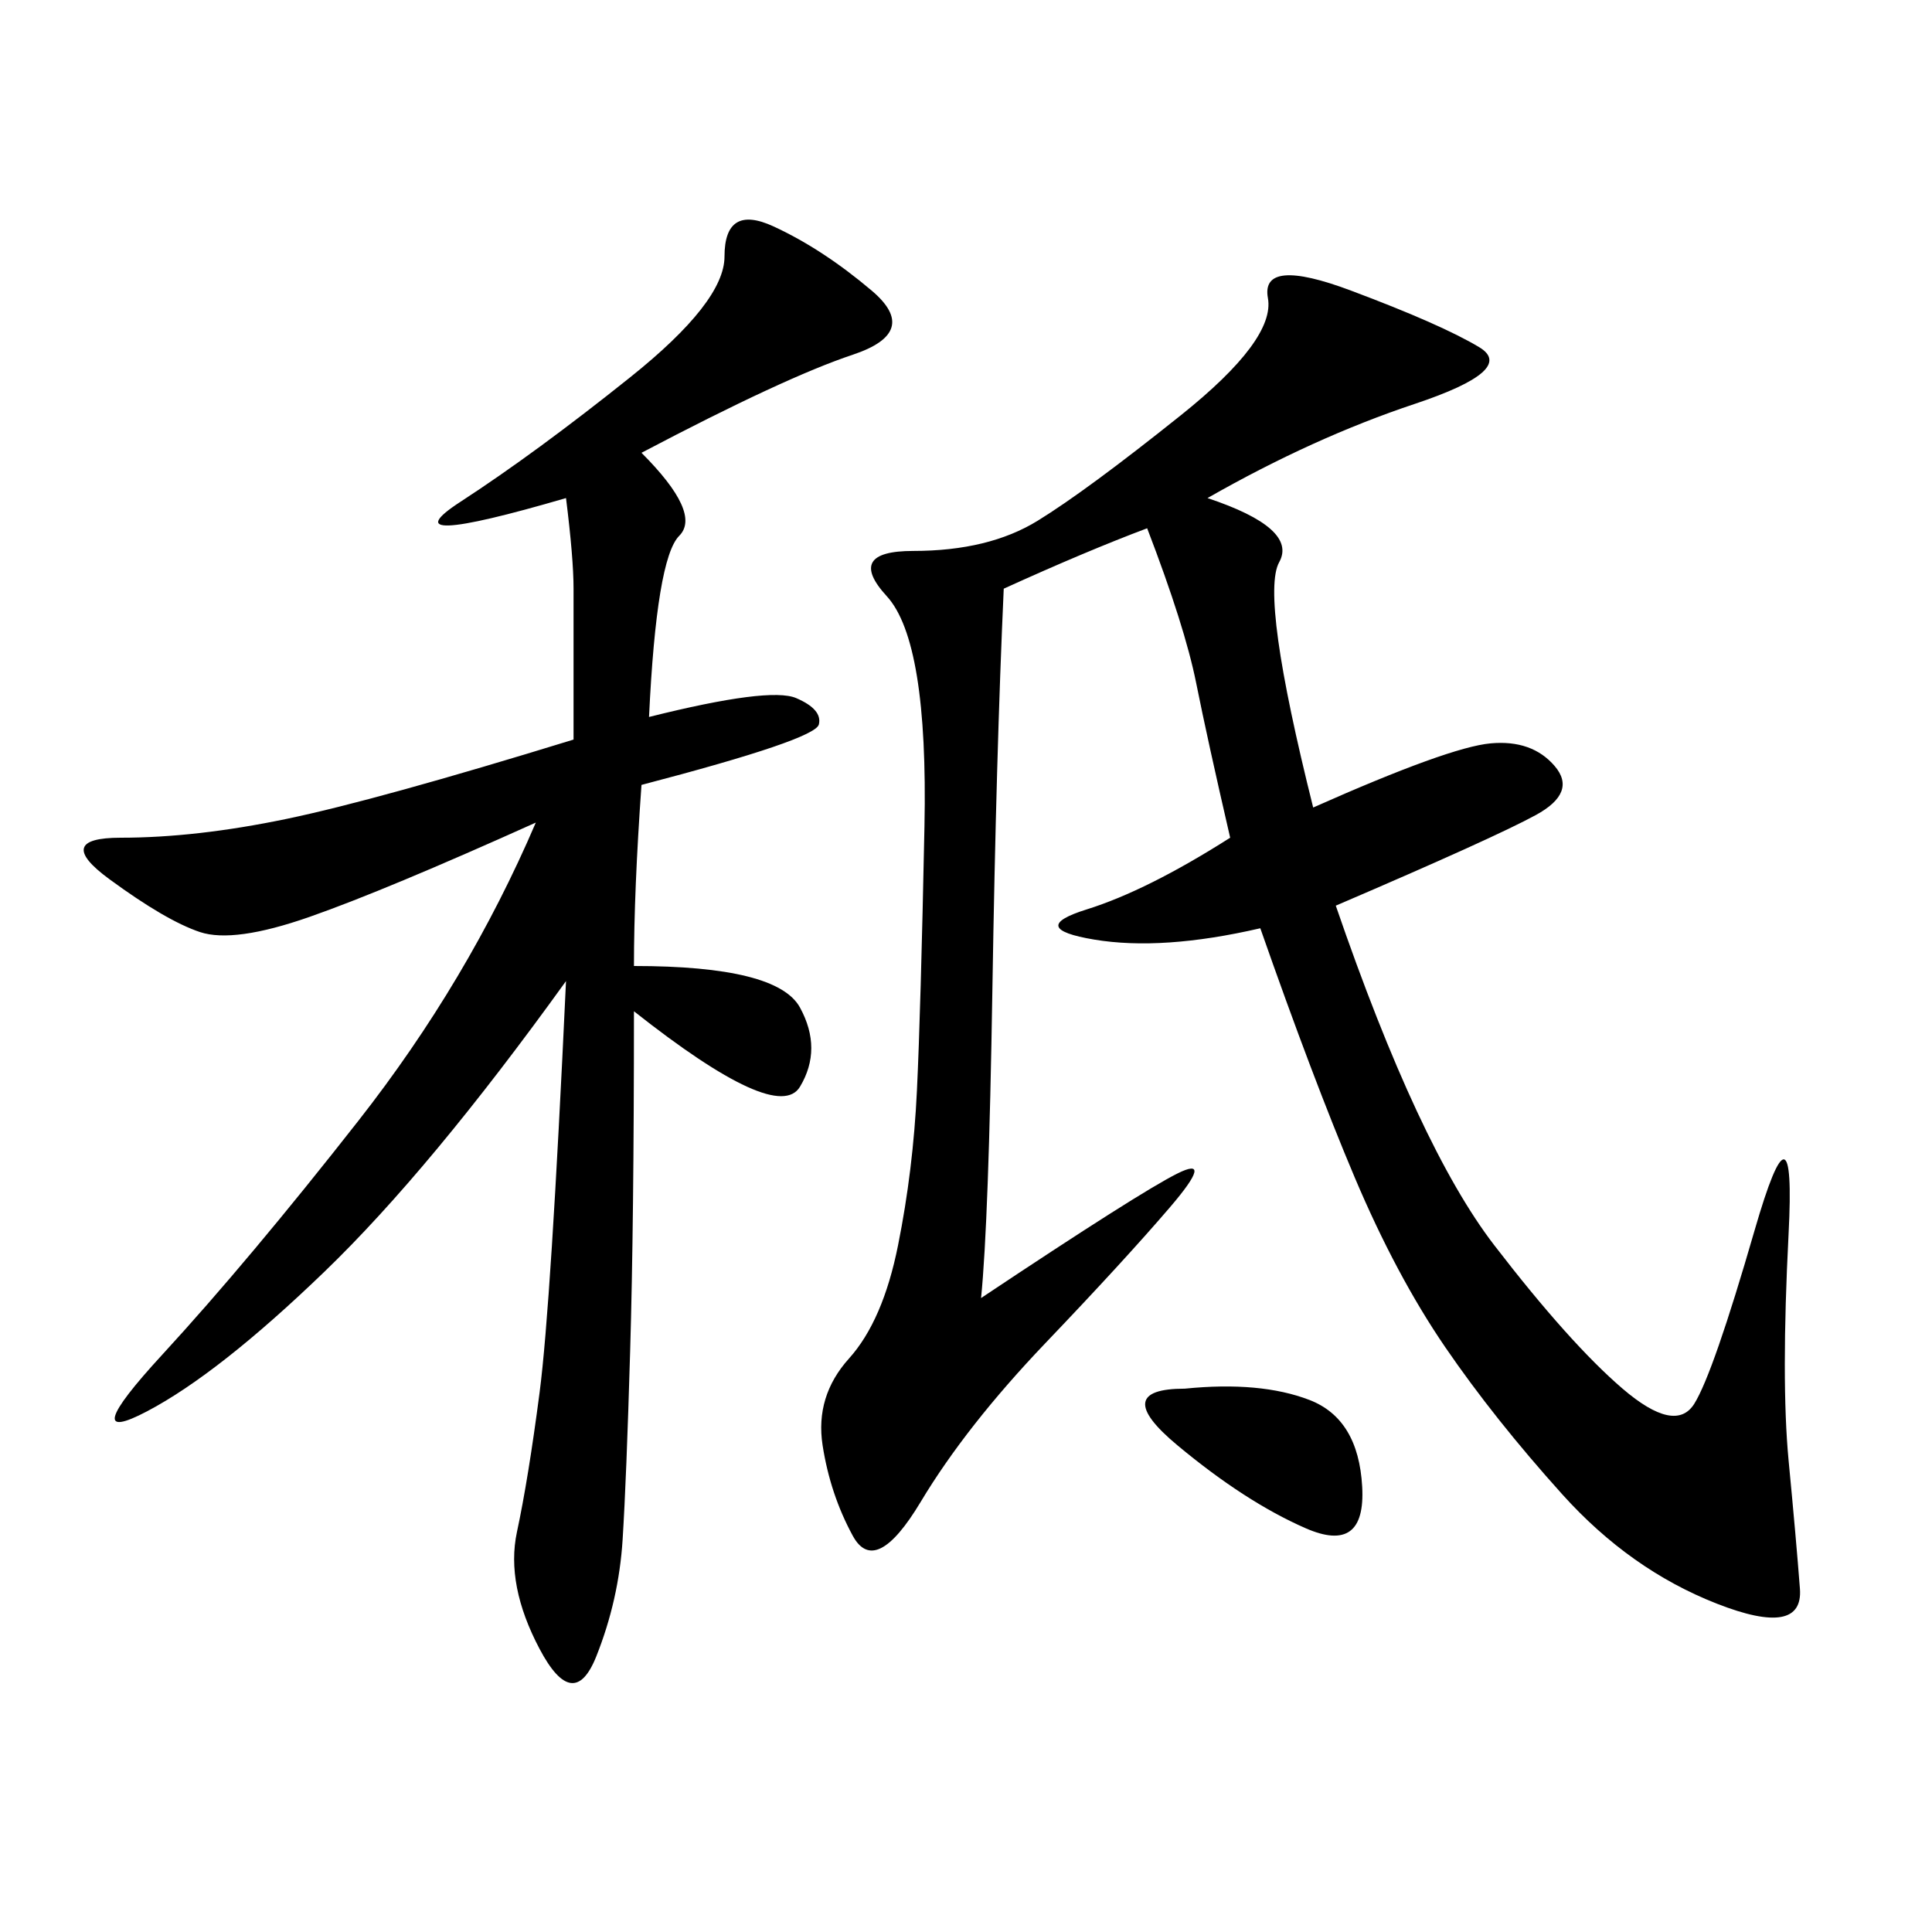 <svg xmlns="http://www.w3.org/2000/svg" xmlns:xlink="http://www.w3.org/1999/xlink" width="300" height="300"><path d="M187.50 77.34Q201.56 82.03 198.63 87.30Q195.70 92.58 203.91 125.39L203.91 125.39Q225 116.02 231.45 115.43Q237.89 114.84 241.41 118.95Q244.92 123.05 238.48 126.56Q232.03 130.08 207.42 140.63L207.42 140.63Q220.31 178.13 232.03 193.36Q243.75 208.59 251.95 215.63Q260.16 222.66 263.09 217.97Q266.02 213.28 272.46 191.02Q278.91 168.75 277.73 191.60Q276.56 214.45 277.73 226.76Q278.91 239.06 279.49 246.68Q280.08 254.30 266.60 249.02Q253.13 243.75 242.58 232.03Q232.03 220.31 224.41 209.18Q216.80 198.05 210.35 182.81Q203.91 167.58 195.70 144.14L195.70 144.14Q180.47 147.66 169.92 145.90Q159.38 144.14 168.75 141.21Q178.13 138.28 191.02 130.08L191.02 130.08Q187.50 114.84 185.74 106.05Q183.98 97.27 178.13 82.03L178.13 82.03Q168.75 85.55 155.86 91.41L155.86 91.41Q154.69 117.19 154.10 153.52Q153.52 189.84 152.34 201.56L152.34 201.56Q176.95 185.16 182.81 182.23Q188.67 179.30 181.64 187.50Q174.61 195.70 162.30 208.59Q150 221.48 142.97 233.20Q135.94 244.92 132.42 238.48Q128.91 232.03 127.73 224.41Q126.56 216.80 131.84 210.94Q137.11 205.08 139.45 193.36Q141.80 181.64 142.38 169.34Q142.97 157.03 143.55 128.32Q144.14 99.61 137.70 92.58Q131.25 85.55 141.80 85.55L141.80 85.55Q153.52 85.55 161.13 80.86Q168.75 76.17 183.40 64.45Q198.05 52.73 196.88 46.29Q195.70 39.84 209.77 45.12Q223.83 50.39 229.69 53.91Q235.55 57.42 219.73 62.70Q203.91 67.97 187.50 77.34L187.50 77.34ZM99.61 70.31Q108.98 79.69 105.47 83.20Q101.95 86.72 100.78 111.33L100.78 111.33Q119.53 106.64 123.63 108.40Q127.73 110.16 127.15 112.50Q126.56 114.84 99.61 121.88L99.61 121.88Q98.44 138.28 98.44 150L98.44 150Q120.70 150 124.22 156.45Q127.73 162.89 124.22 168.75Q120.70 174.61 98.44 157.03L98.44 157.03Q98.44 189.84 97.85 209.77Q97.27 229.69 96.68 239.06Q96.09 248.44 92.58 257.23Q89.06 266.02 83.79 256.05Q78.52 246.09 80.27 237.89Q82.03 229.69 83.79 216.21Q85.55 202.73 87.89 152.34L87.89 152.34Q66.80 181.64 50.39 197.46Q33.98 213.28 22.85 219.14Q11.72 225 25.20 210.35Q38.67 195.70 55.66 174.02Q72.66 152.34 83.20 127.73L83.20 127.73Q59.77 138.28 48.05 142.38Q36.33 146.48 31.05 144.73Q25.78 142.97 16.99 136.52Q8.20 130.08 18.75 130.08L18.75 130.08Q30.47 130.08 44.53 127.15Q58.59 124.22 89.06 114.84L89.06 114.84L89.06 91.41Q89.06 86.72 87.89 77.34L87.89 77.34Q59.77 85.55 71.48 77.93Q83.20 70.31 97.85 58.59Q112.50 46.88 112.50 39.84L112.50 39.84Q112.50 31.64 120.12 35.16Q127.73 38.67 135.35 45.12Q142.97 51.56 132.42 55.08Q121.88 58.59 99.61 70.31L99.61 70.31ZM183.98 215.63Q195.70 214.45 203.32 217.38Q210.94 220.31 211.52 230.86Q212.11 241.41 202.73 237.30Q193.36 233.20 182.81 224.41Q172.27 215.63 183.98 215.63L183.98 215.63Z"/></svg>
